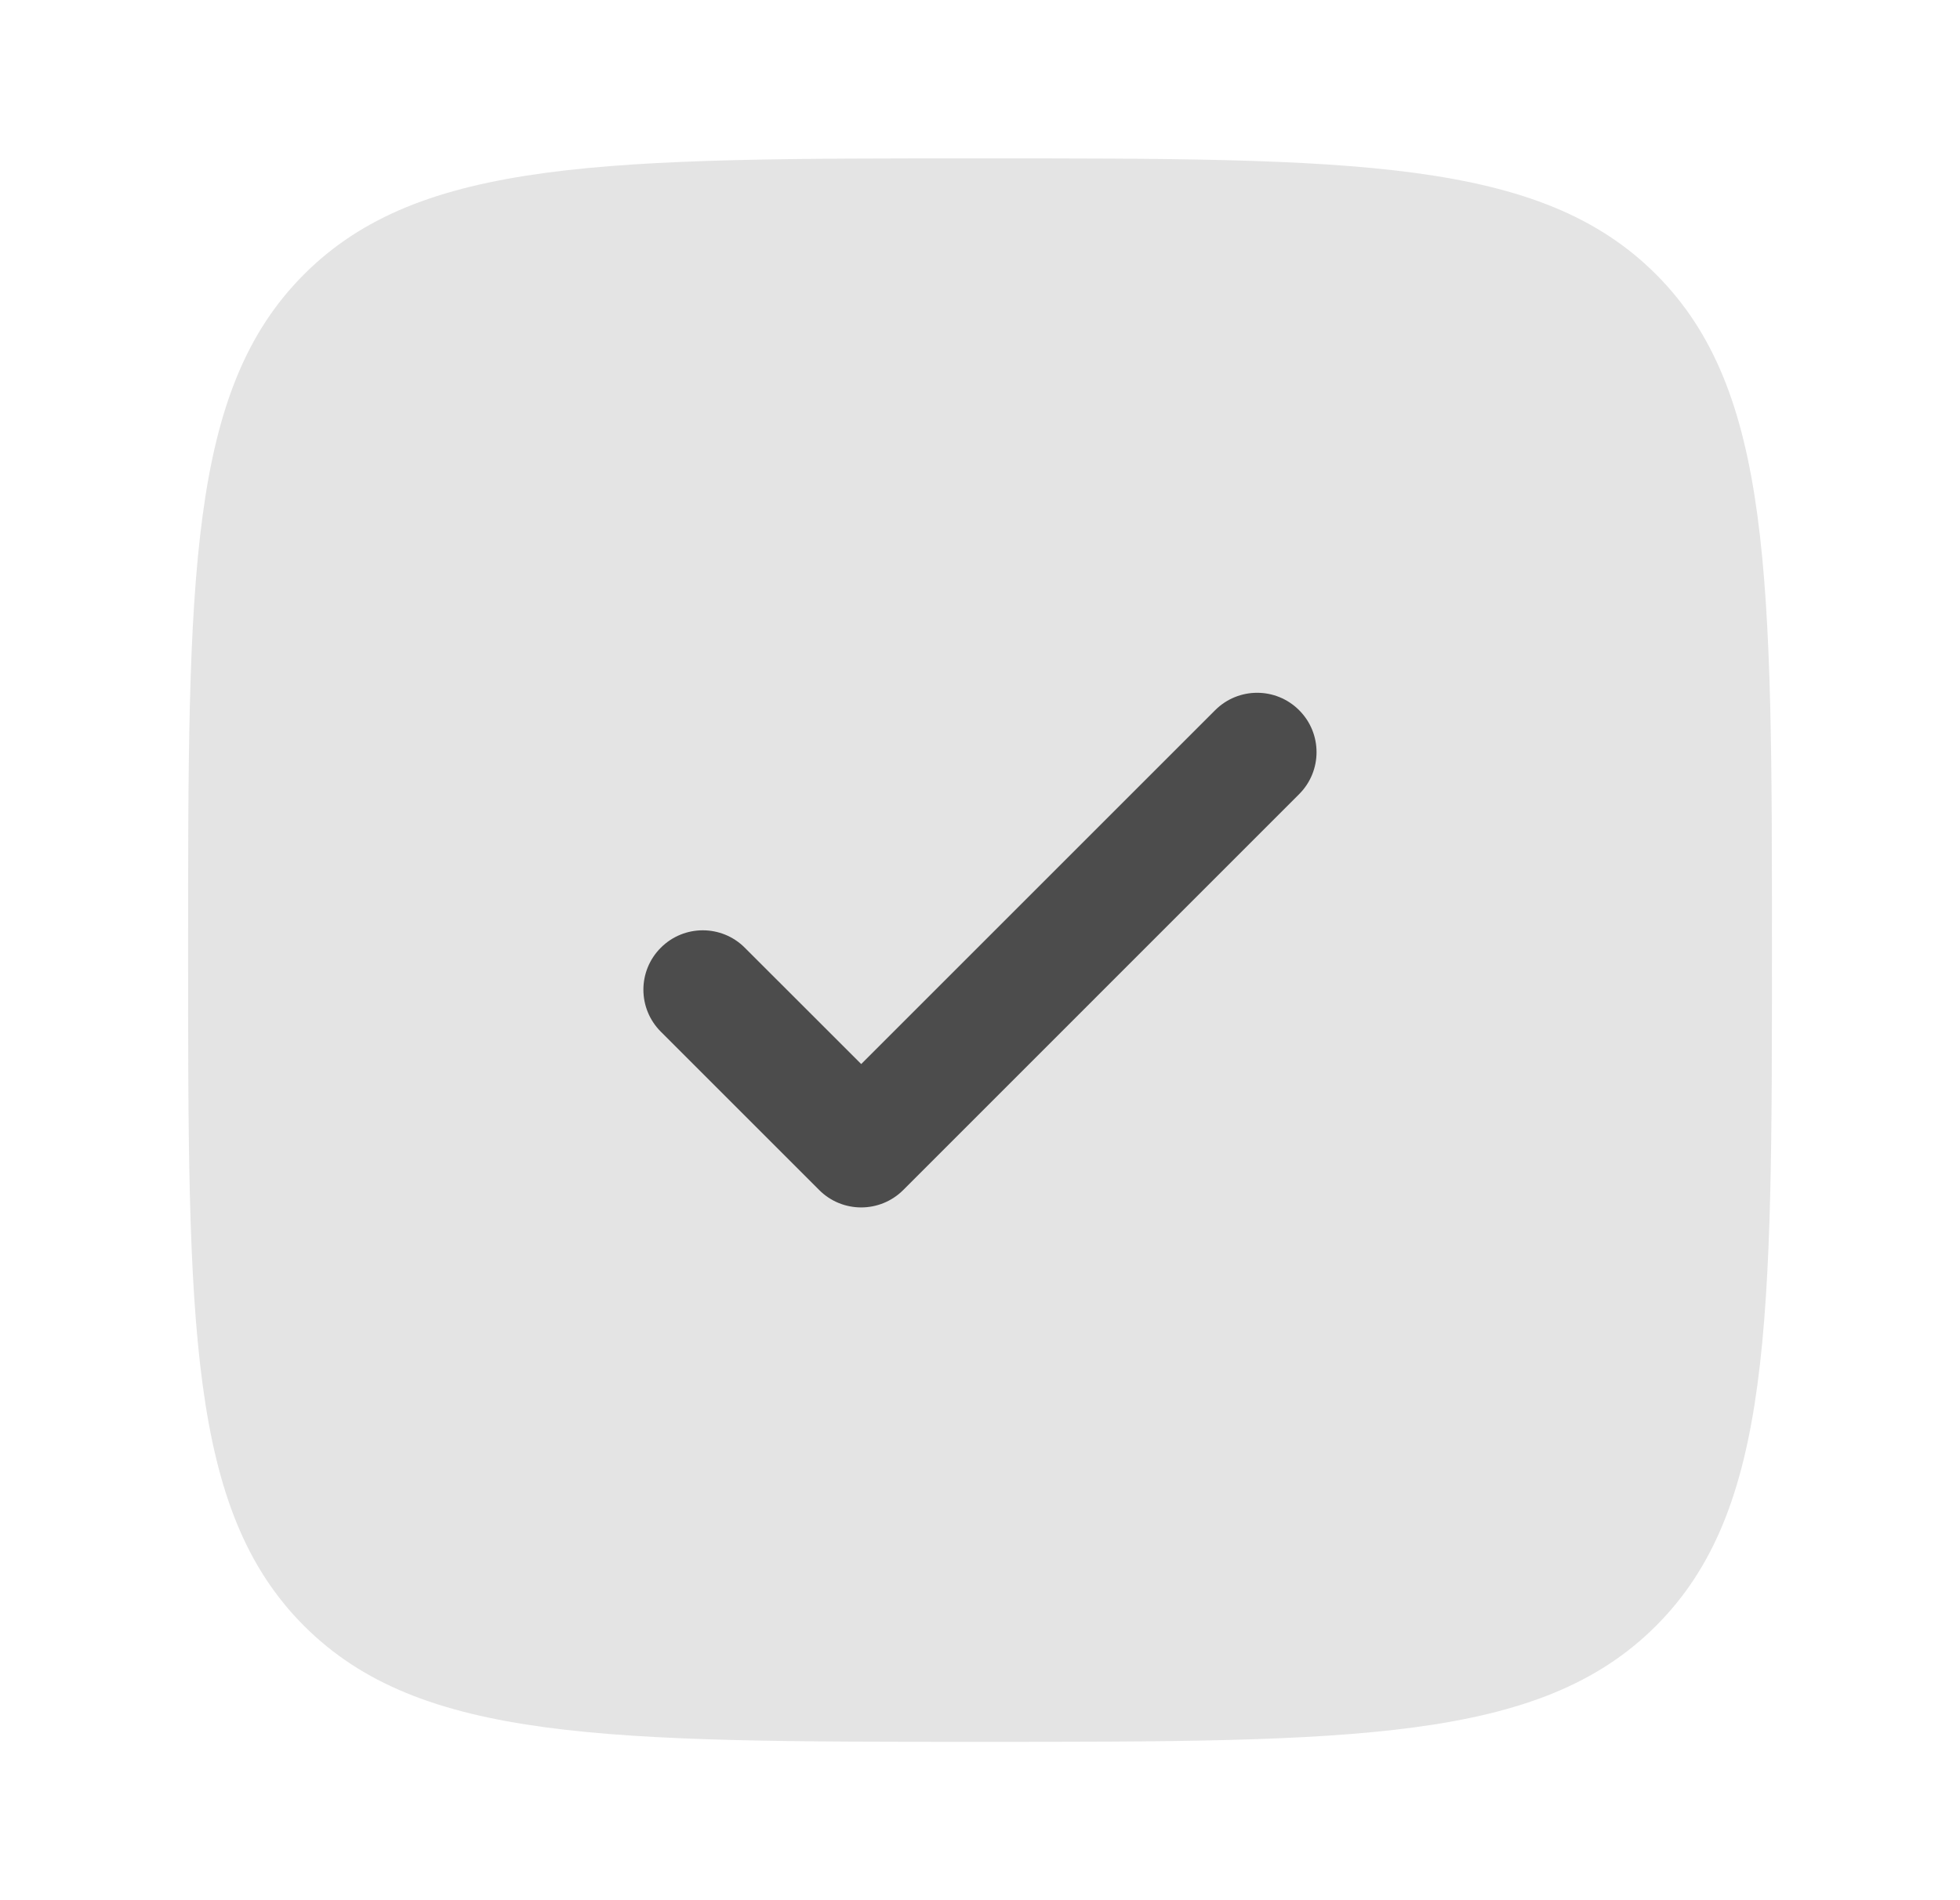 <svg width="33" height="32" viewBox="0 0 33 32" fill="none" xmlns="http://www.w3.org/2000/svg">
<path opacity="0.15" d="M16.5 29.333C10.215 29.333 7.072 29.333 5.12 27.381C3.167 25.428 3.167 22.285 3.167 16C3.167 9.715 3.167 6.572 5.12 4.619C7.072 2.667 10.215 2.667 16.5 2.667C22.786 2.667 25.928 2.667 27.881 4.619C29.834 6.572 29.834 9.715 29.834 16C29.834 22.285 29.834 25.428 27.881 27.381C25.928 29.333 22.786 29.333 16.5 29.333Z" fill="#4C4C4C"/>
<path d="M21.873 11.96C22.264 12.35 22.264 12.983 21.873 13.374L15.207 20.041C14.816 20.431 14.183 20.431 13.793 20.041L11.126 17.374C10.735 16.983 10.735 16.35 11.126 15.96C11.516 15.569 12.15 15.569 12.54 15.96L14.5 17.919L20.459 11.96C20.85 11.569 21.483 11.569 21.873 11.96Z" fill="#4C4C4C"/>
</svg>
